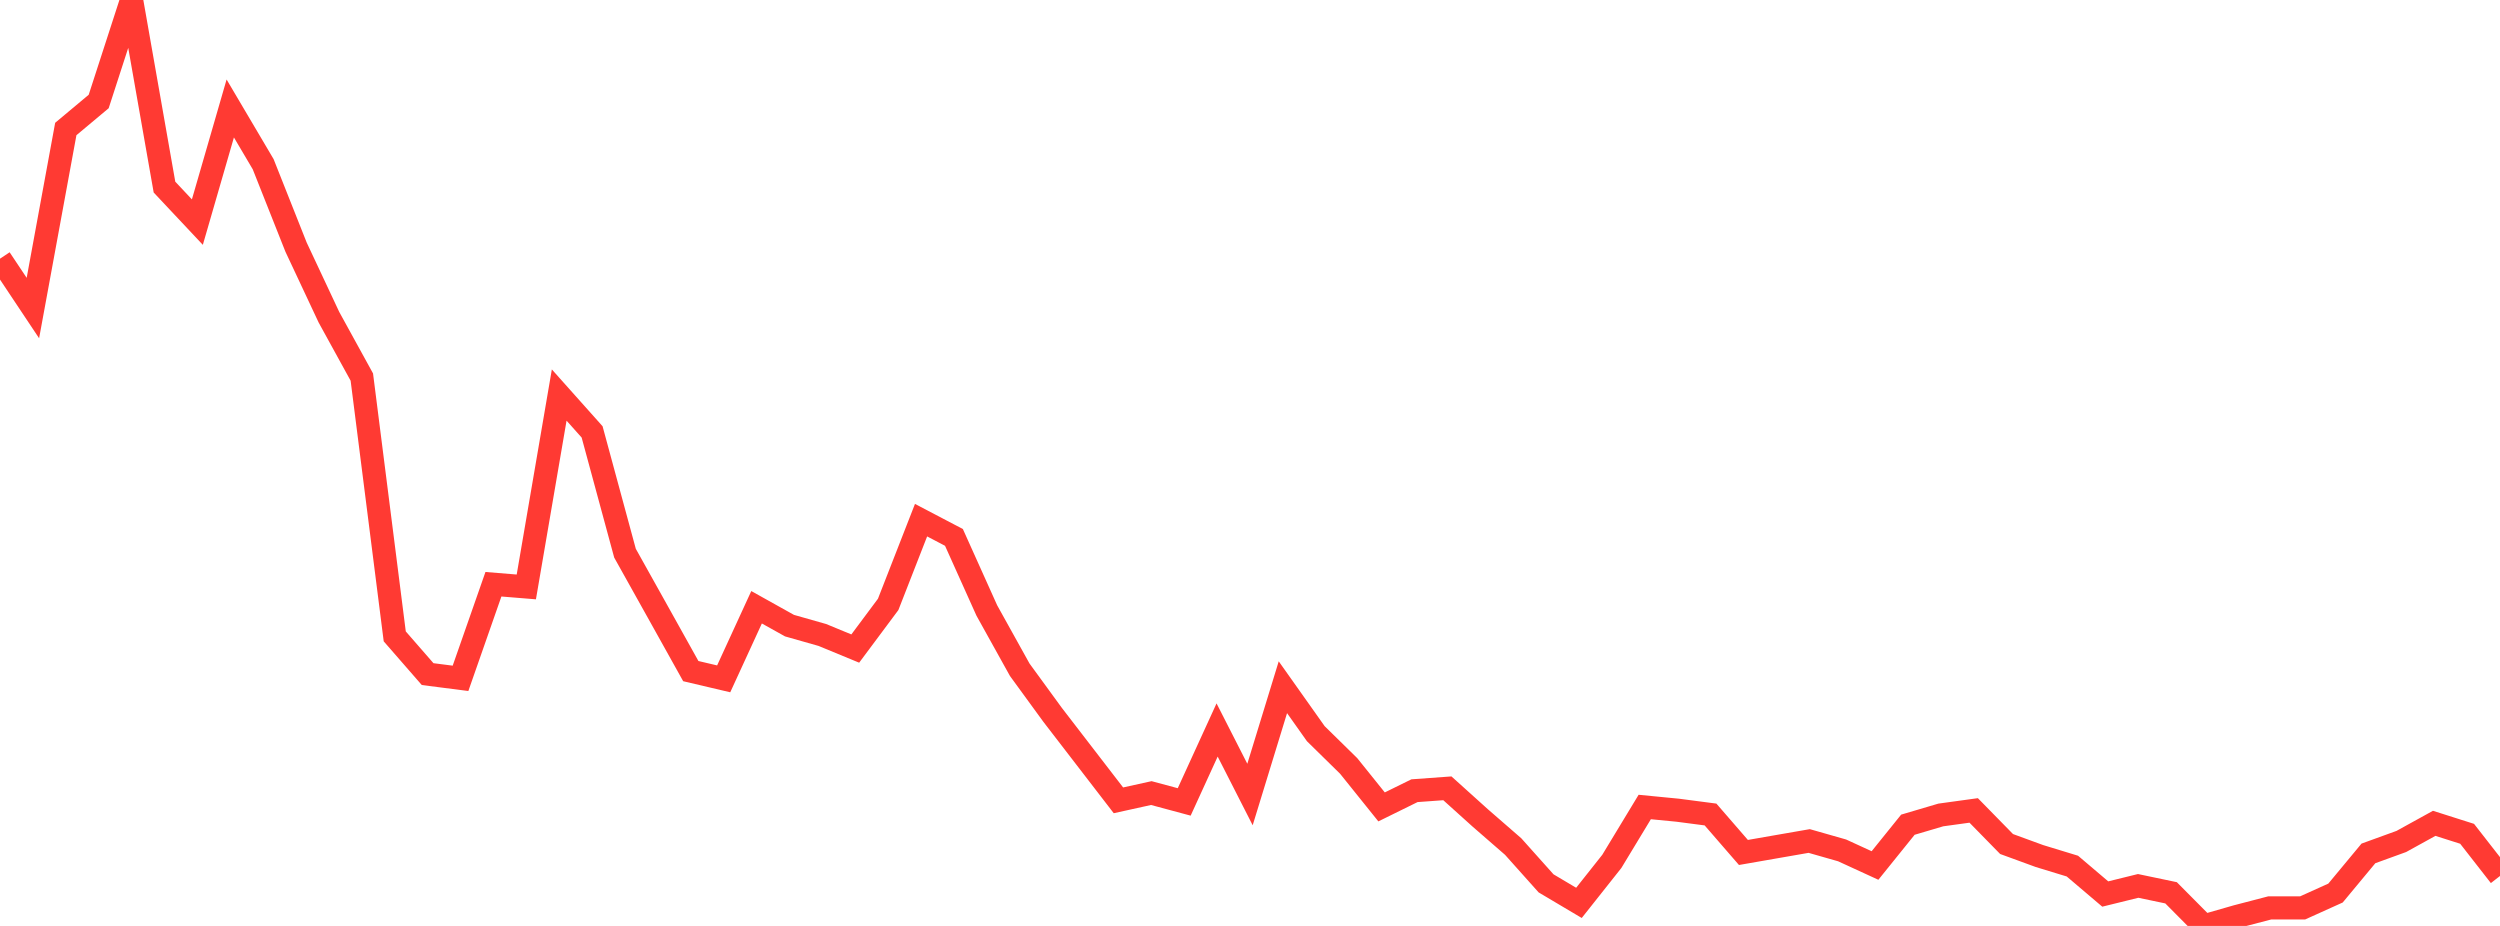 <?xml version="1.0" standalone="no"?>
<!DOCTYPE svg PUBLIC "-//W3C//DTD SVG 1.1//EN" "http://www.w3.org/Graphics/SVG/1.1/DTD/svg11.dtd">

<svg width="135" height="50" viewBox="0 0 135 50" preserveAspectRatio="none" 
  xmlns="http://www.w3.org/2000/svg"
  xmlns:xlink="http://www.w3.org/1999/xlink">


<polyline points="0.0, 13.969 1.776, 16.635 3.553, 6.966 5.329, 5.481 7.105, 0.0 8.882, 10.103 10.658, 11.994 12.434, 5.857 14.211, 8.867 15.987, 13.345 17.763, 17.131 19.539, 20.362 21.316, 34.364 23.092, 36.402 24.868, 36.63 26.645, 31.549 28.421, 31.694 30.197, 21.332 31.974, 23.323 33.75, 29.872 35.526, 33.052 37.303, 36.24 39.079, 36.658 40.855, 32.792 42.632, 33.784 44.408, 34.289 46.184, 35.022 47.961, 32.637 49.737, 28.089 51.513, 29.02 53.289, 32.968 55.066, 36.167 56.842, 38.603 58.618, 40.91 60.395, 43.218 62.171, 42.826 63.947, 43.304 65.724, 39.419 67.5, 42.904 69.276, 37.11 71.053, 39.619 72.829, 41.362 74.605, 43.573 76.382, 42.698 78.158, 42.569 79.934, 44.169 81.711, 45.714 83.487, 47.701 85.263, 48.755 87.039, 46.514 88.816, 43.578 90.592, 43.751 92.368, 43.983 94.145, 46.033 95.921, 45.723 97.697, 45.414 99.474, 45.921 101.25, 46.737 103.026, 44.534 104.803, 44.008 106.579, 43.763 108.355, 45.577 110.132, 46.227 111.908, 46.769 113.684, 48.277 115.461, 47.839 117.237, 48.211 119.013, 50.0 120.789, 49.49 122.566, 49.027 124.342, 49.027 126.118, 48.225 127.895, 46.084 129.671, 45.439 131.447, 44.46 133.224, 45.025 135.0, 47.302" fill="none" stroke="#ff3a33" stroke-width="1.25"/>

</svg>